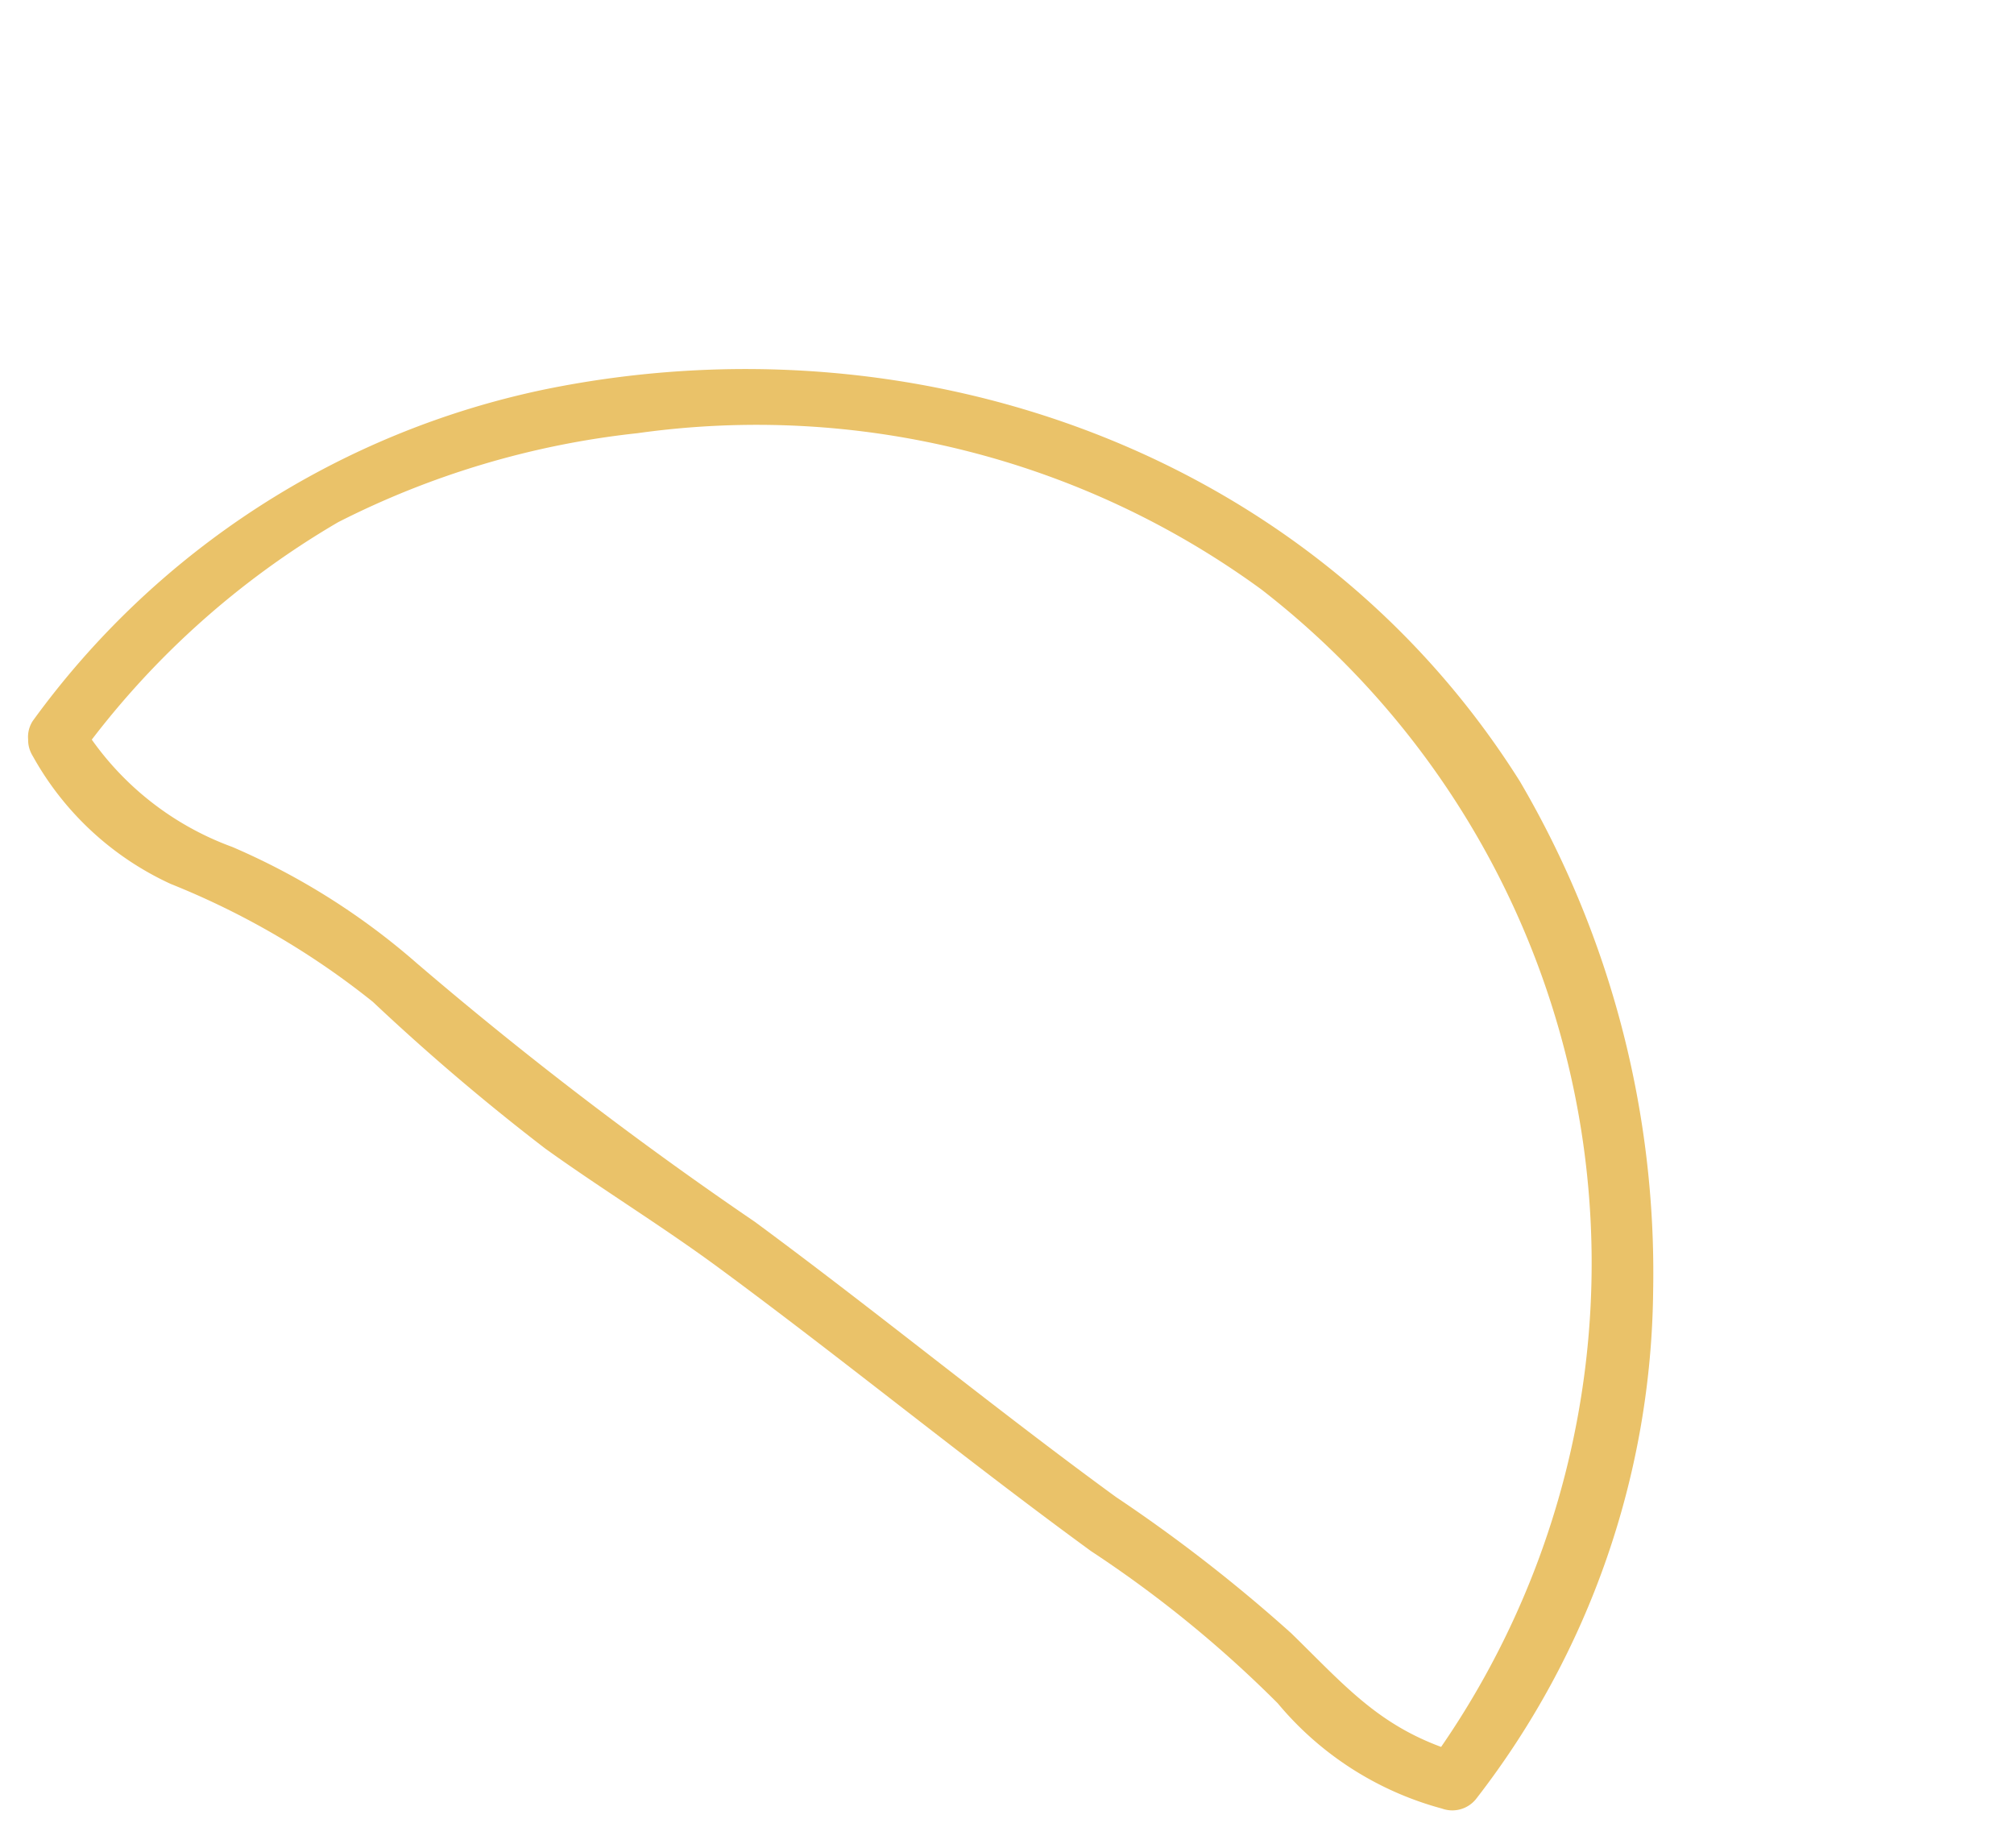 <svg xmlns="http://www.w3.org/2000/svg" width="55.728" height="51.131" viewBox="0 0 55.728 51.131">
  <g id="Group_22" data-name="Group 22" transform="matrix(0.799, 0.602, -0.602, 0.799, 15.933, 0)">
    <g id="Group_9" data-name="Group 9" transform="translate(0 0)">
      <path id="Path_8" data-name="Path 8" d="M294.324,59.757a23.5,23.5,0,0,1,1.822-9.48,23.882,23.882,0,0,1,5.13-6.945A23.669,23.669,0,0,1,317.66,36.4,23.577,23.577,0,0,1,340.912,59.55l.595-.781c-2.164.83-3.625.474-5.816.193a43.322,43.322,0,0,0-6.143-.092c-4.187.064-8.37-.112-12.556-.069a107.405,107.405,0,0,1-11.751-.085,19.349,19.349,0,0,0-6.027.5,8.209,8.209,0,0,1-5.485-.246c-.973-.378-1.394,1.188-.431,1.563a8.343,8.343,0,0,0,5.168.526,22.045,22.045,0,0,1,6.428-.76,61.9,61.9,0,0,0,6.256.372c1.95-.045,3.891-.235,5.842-.254,4.3-.044,8.606.129,12.911.063a32.641,32.641,0,0,1,6.656.254,8.926,8.926,0,0,0,5.379-.407.84.84,0,0,0,.595-.782,23.285,23.285,0,0,0-4.553-14.181,26.871,26.871,0,0,0-11.414-9.026c-10.053-3.824-21.094-.318-28.06,7.562a23.375,23.375,0,0,0-5.8,15.852A.811.811,0,0,0,294.324,59.757Z" transform="translate(-292.703 -34.789)" fill="#eac269"/>
    </g>
  </g>
</svg>
